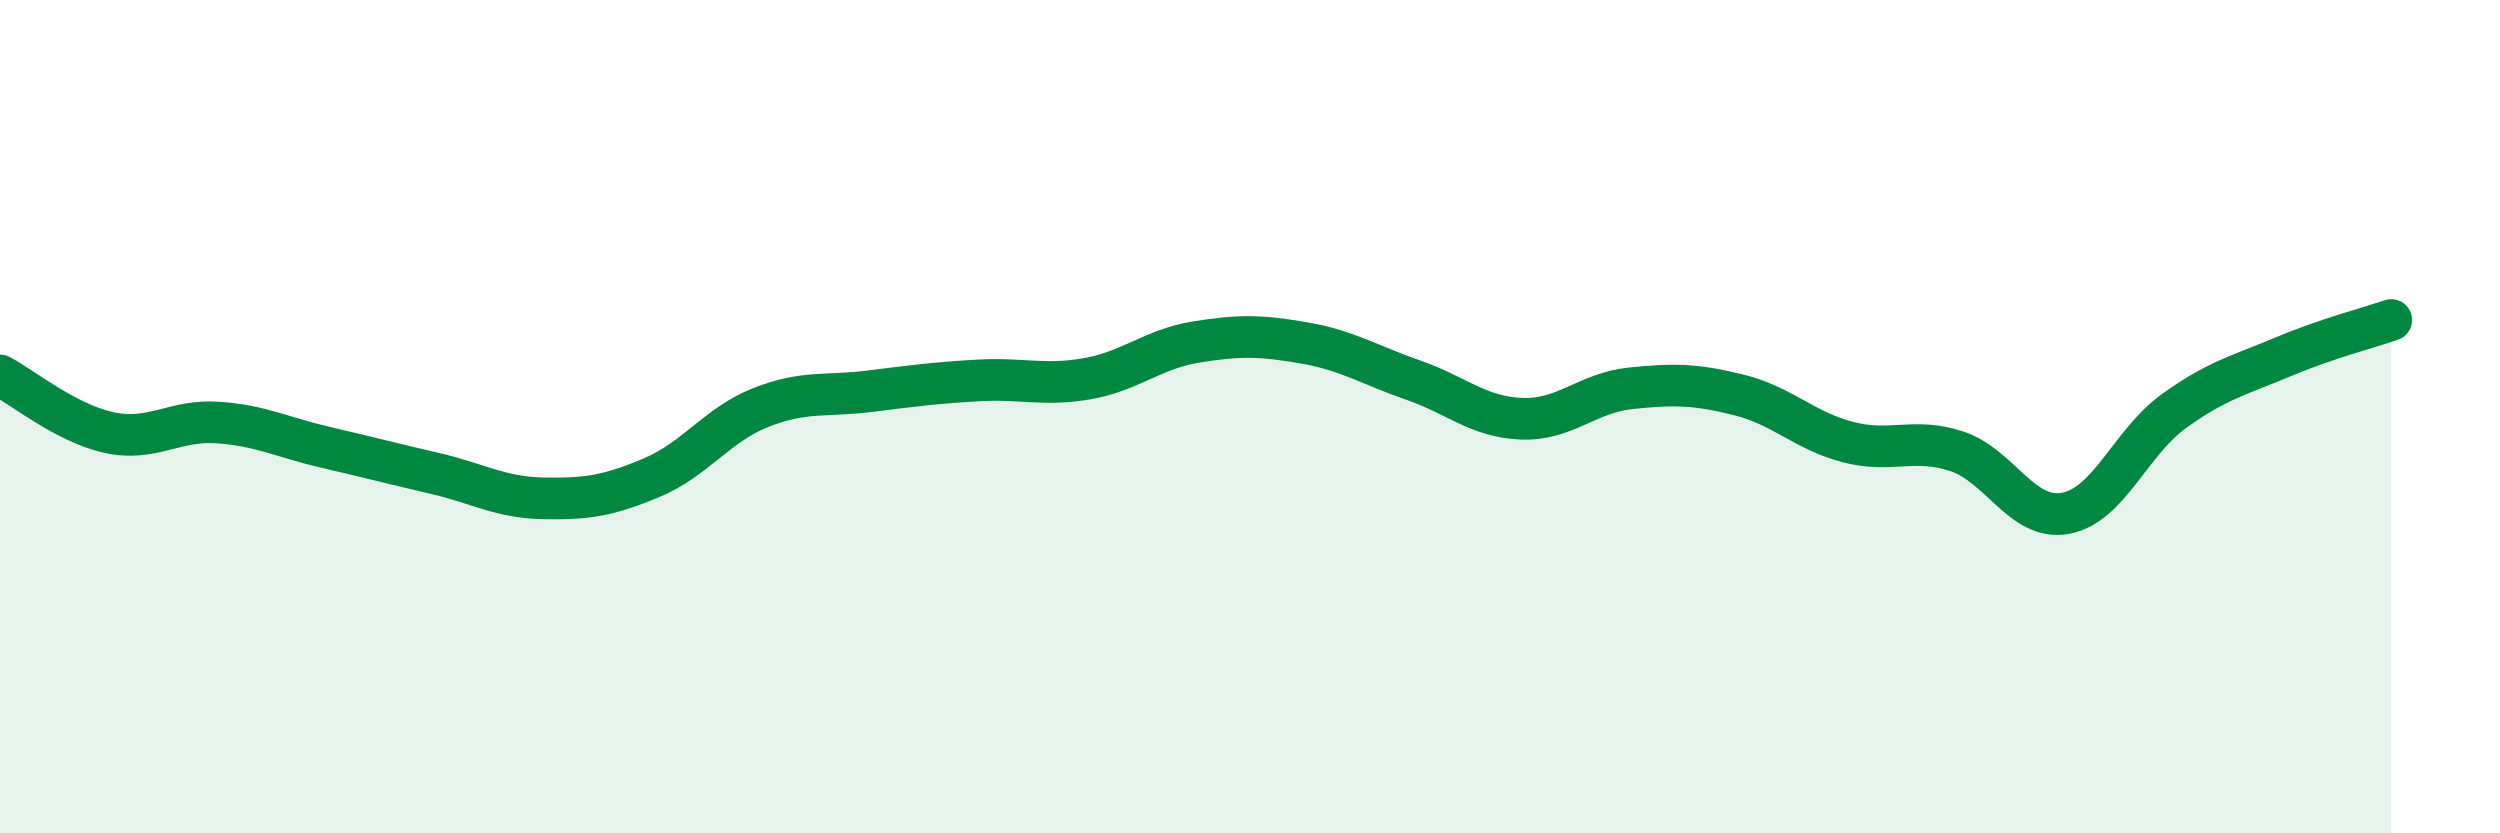 
    <svg width="60" height="20" viewBox="0 0 60 20" xmlns="http://www.w3.org/2000/svg">
      <path
        d="M 0,9.01 C 0.52,9.28 1.57,10.15 2.61,10.38 C 3.65,10.61 4.18,10.07 5.22,10.14 C 6.26,10.21 6.79,10.5 7.83,10.74 C 8.87,10.98 9.39,11.12 10.43,11.36 C 11.47,11.6 12,11.94 13.04,11.96 C 14.08,11.98 14.61,11.9 15.65,11.46 C 16.69,11.02 17.22,10.19 18.26,9.78 C 19.3,9.37 19.83,9.52 20.87,9.39 C 21.91,9.26 22.44,9.19 23.48,9.13 C 24.52,9.07 25.05,9.27 26.09,9.09 C 27.13,8.91 27.66,8.38 28.7,8.21 C 29.74,8.04 30.26,8.05 31.3,8.23 C 32.34,8.41 32.87,8.76 33.91,9.12 C 34.95,9.48 35.48,10.01 36.52,10.05 C 37.56,10.09 38.09,9.43 39.13,9.32 C 40.17,9.21 40.7,9.22 41.74,9.48 C 42.78,9.74 43.31,10.34 44.35,10.61 C 45.39,10.88 45.92,10.49 46.96,10.83 C 48,11.17 48.53,12.51 49.57,12.32 C 50.61,12.13 51.13,10.62 52.17,9.87 C 53.21,9.12 53.74,9.01 54.78,8.57 C 55.82,8.13 56.87,7.86 57.39,7.68L57.39 20L0 20Z"
        fill="#008740"
        opacity="0.1"
        stroke-linecap="round"
        stroke-linejoin="round"
      />
      <path
        d="M 0,9.01 C 0.52,9.28 1.57,10.15 2.61,10.38 C 3.65,10.61 4.18,10.07 5.22,10.14 C 6.26,10.21 6.79,10.5 7.83,10.74 C 8.87,10.98 9.39,11.12 10.43,11.36 C 11.47,11.6 12,11.94 13.04,11.96 C 14.08,11.98 14.61,11.9 15.65,11.46 C 16.69,11.02 17.22,10.19 18.26,9.78 C 19.3,9.37 19.83,9.52 20.87,9.39 C 21.91,9.26 22.44,9.19 23.48,9.13 C 24.52,9.07 25.05,9.27 26.09,9.09 C 27.13,8.91 27.66,8.38 28.7,8.21 C 29.74,8.04 30.26,8.05 31.3,8.23 C 32.34,8.41 32.87,8.76 33.91,9.12 C 34.95,9.48 35.48,10.01 36.52,10.05 C 37.56,10.09 38.09,9.43 39.13,9.32 C 40.17,9.21 40.7,9.22 41.74,9.48 C 42.78,9.74 43.31,10.34 44.35,10.61 C 45.39,10.88 45.92,10.49 46.96,10.83 C 48,11.17 48.53,12.51 49.57,12.32 C 50.61,12.13 51.13,10.62 52.17,9.87 C 53.21,9.12 53.74,9.01 54.78,8.57 C 55.82,8.13 56.87,7.86 57.39,7.68"
        stroke="#008740"
        stroke-width="1"
        fill="none"
        stroke-linecap="round"
        stroke-linejoin="round"
      />
    </svg>
  